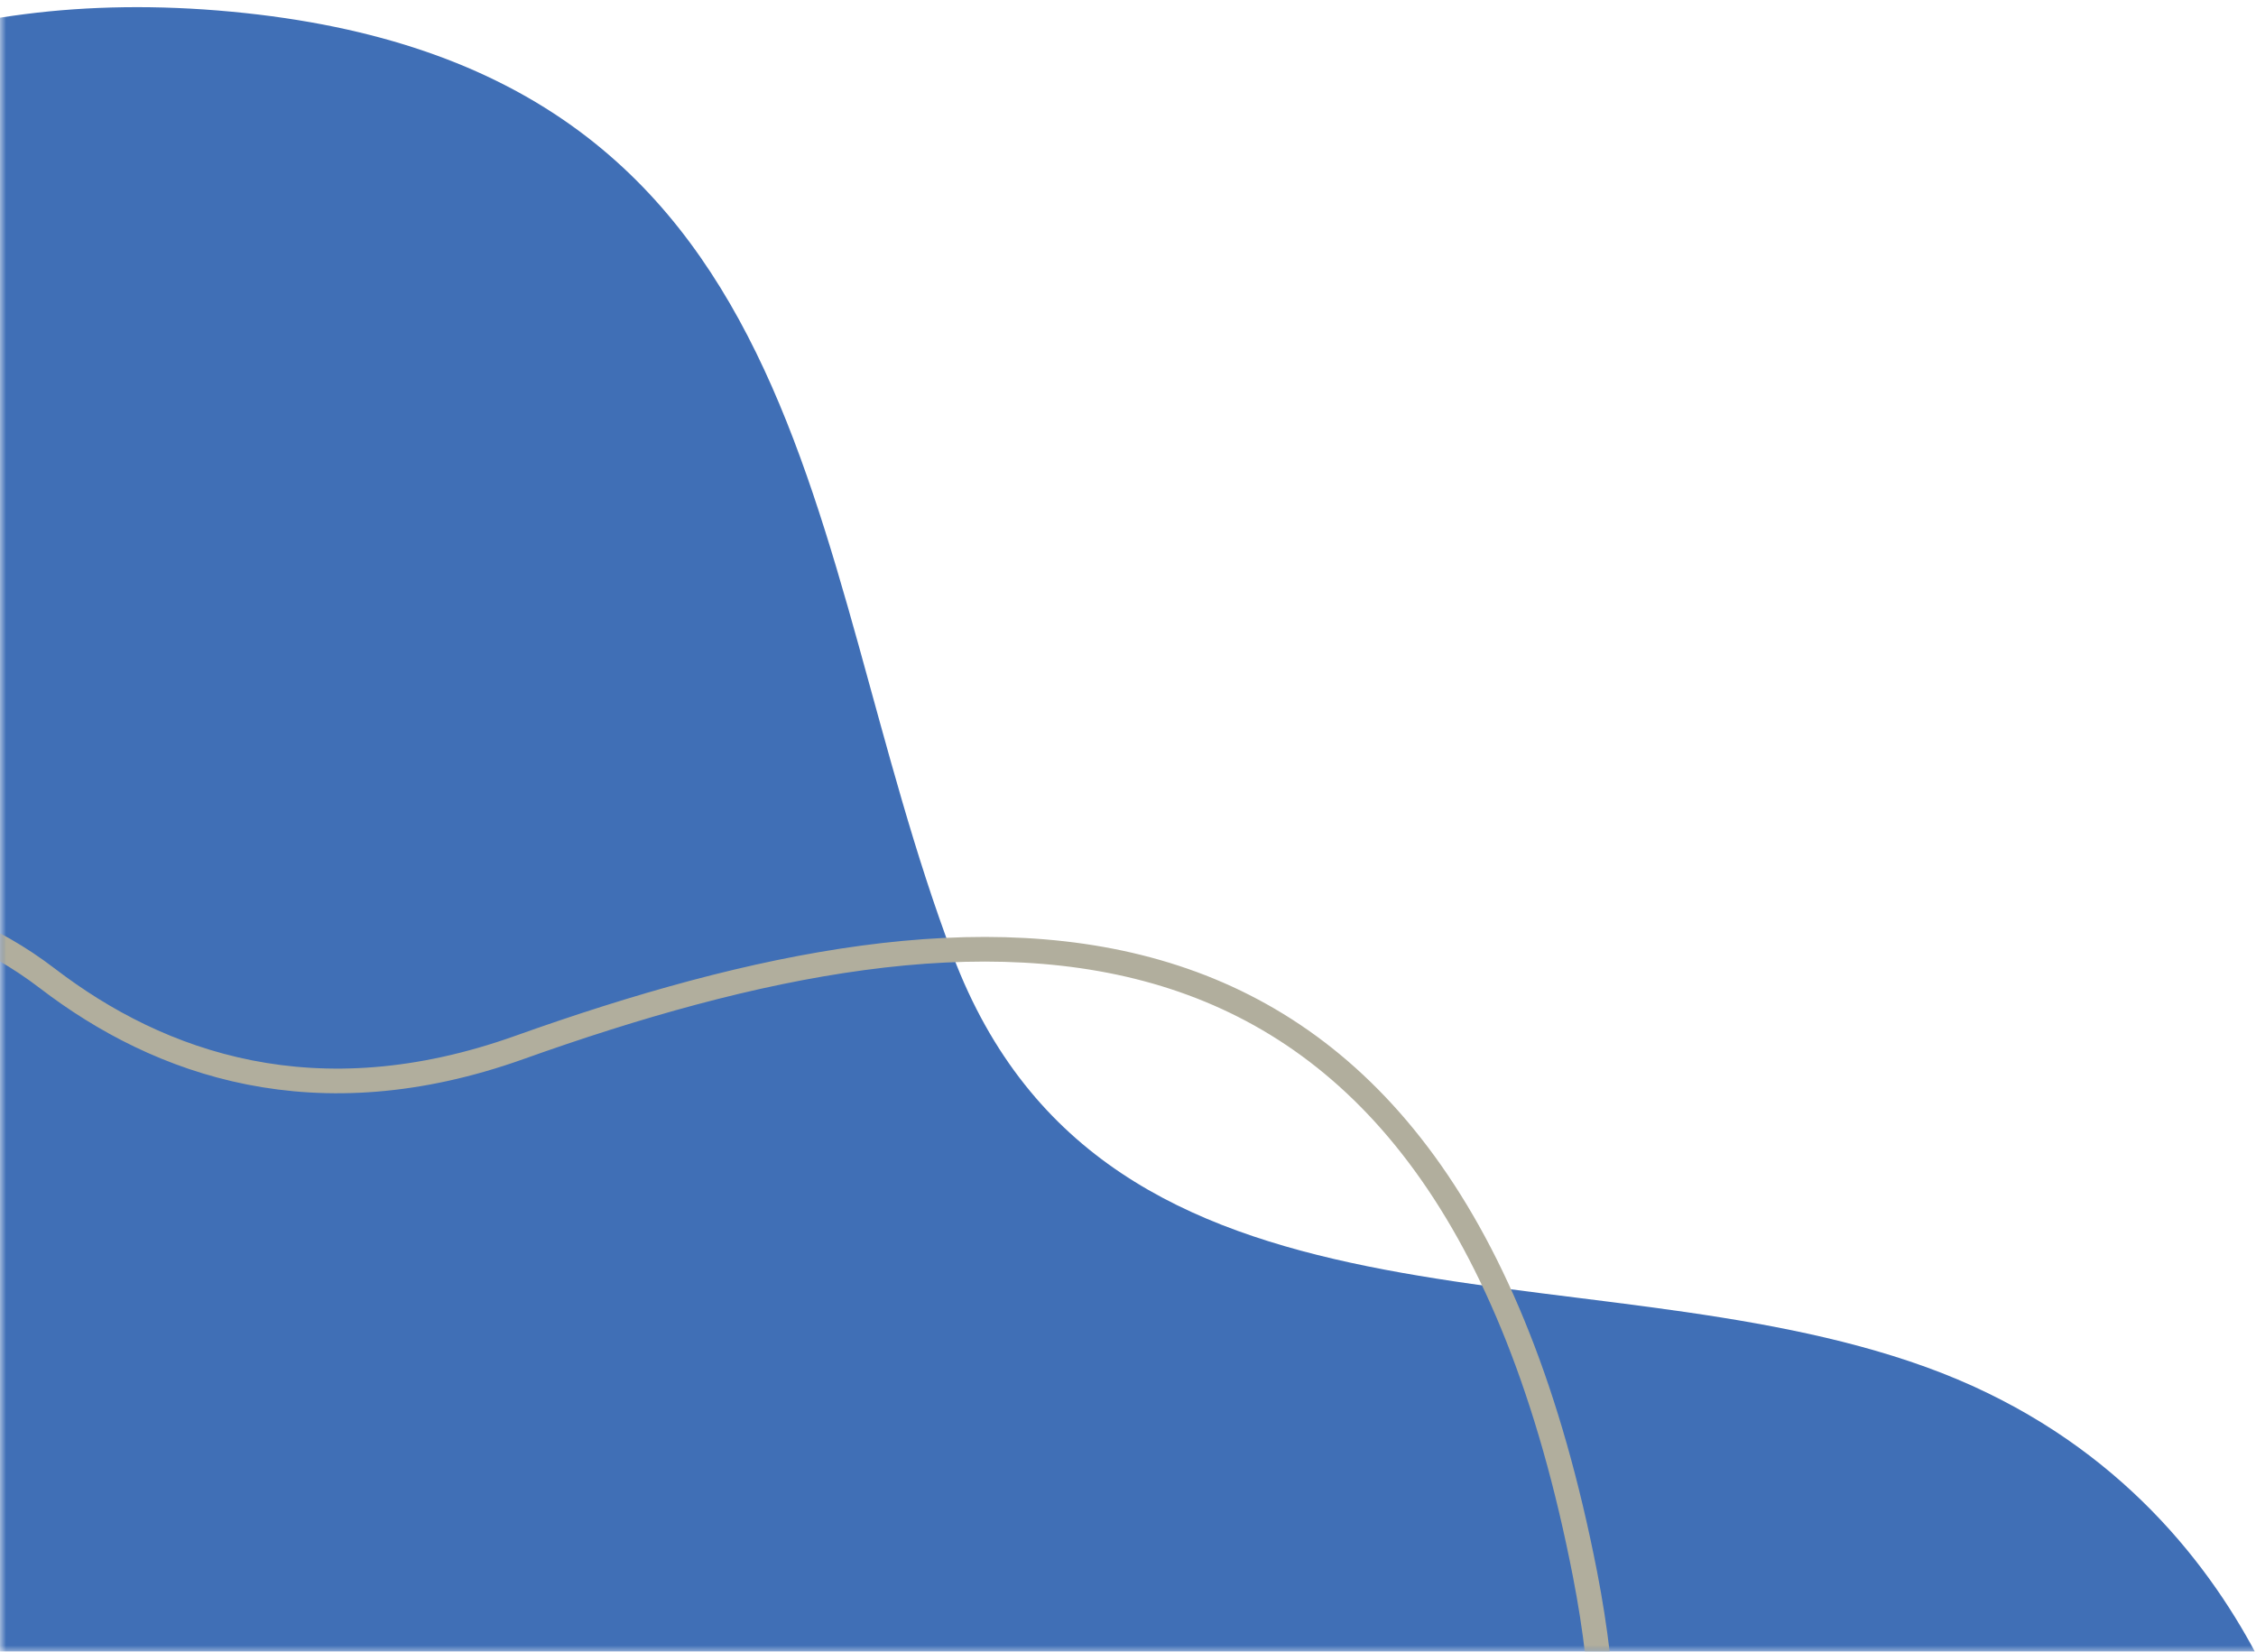 <svg width="183" height="134" viewBox="0 0 183 134" fill="none" xmlns="http://www.w3.org/2000/svg">
<g clip-path="url(#clip0_1150_8940)">
<mask id="mask0_1150_8940" style="mask-type:luminance" maskUnits="userSpaceOnUse" x="0" y="-133" width="356" height="268">
<path d="M355.819 134.156L0 134.156L0 -133.002L355.819 -133.002L355.819 134.156Z" fill="white"/>
</mask>
<g mask="url(#mask0_1150_8940)">
<path d="M188.094 148.496C188.094 148.496 184.152 121.006 156.219 110.908C128.285 100.809 89.711 110.347 77.296 77.526C64.881 44.706 66.654 5.435 18.768 0.947C-29.118 -3.541 -51.287 34.048 -57.051 69.112C-62.815 104.176 -47.296 168.132 15.665 168.693C78.626 169.253 99.022 156.912 128.286 172.62C157.549 188.329 192.036 184.962 188.094 148.496Z" fill="#406FB6"/>
</g>
<mask id="mask1_1150_8940" style="mask-type:luminance" maskUnits="userSpaceOnUse" x="0" y="-133" width="356" height="268">
<path d="M355.819 134.156L0 134.156L0 -133.002L355.819 -133.002L355.819 134.156Z" fill="white"/>
</mask>
<g mask="url(#mask1_1150_8940)">
<path d="M-45.184 103.189C-38.773 77.106 -14.61 65.25 3.86 79.391C12.963 86.362 25.663 90.861 42.114 84.988C79.991 71.467 117.145 69.063 128.575 127.734C142.499 199.208 57.411 209.362 24.157 195.057C-9.097 180.751 -54.988 151.297 -46.342 108.378C-45.982 106.589 -45.595 104.859 -45.184 103.189Z" stroke="#B1AE9D" stroke-width="2" stroke-miterlimit="10"/>
</g>
</g>
<defs>
<clipPath id="clip0_1150_8940">
<rect width="183" height="134" fill="white"/>
</clipPath>
</defs>
</svg>
